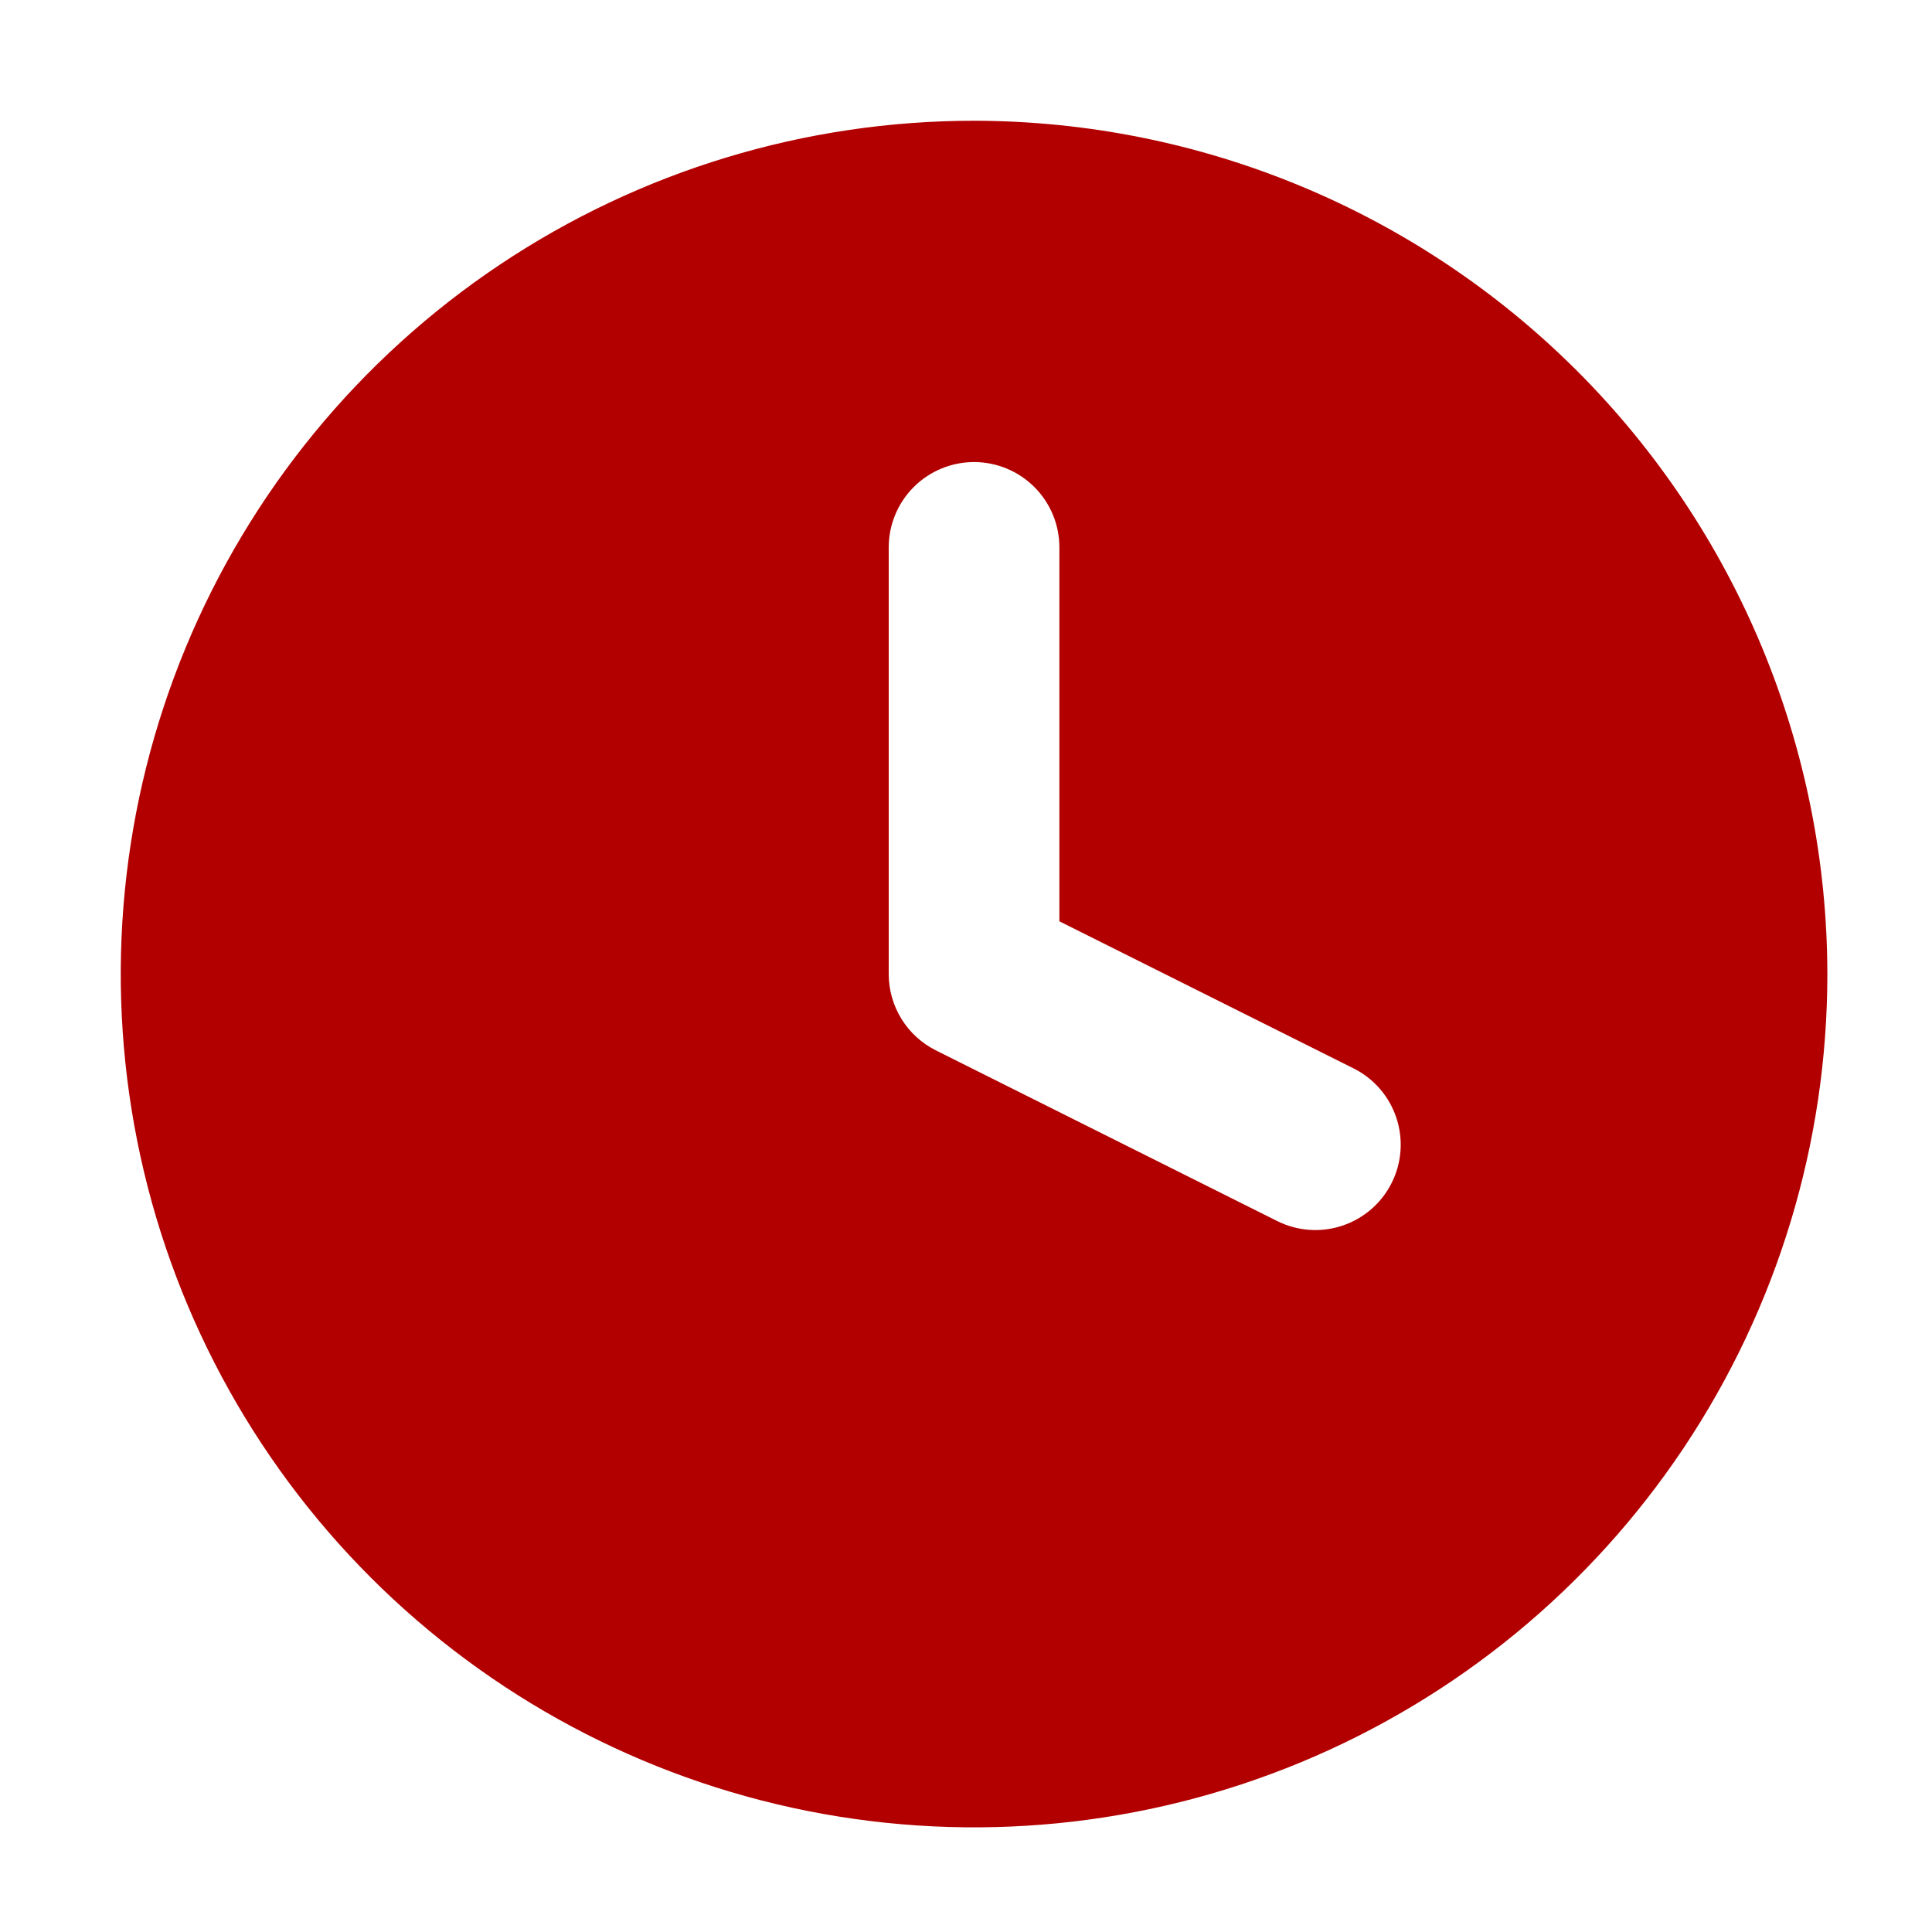 <svg width="80" height="80" viewBox="0 0 80 80" fill="none" xmlns="http://www.w3.org/2000/svg">
<path d="M40.333 5C33.345 5 26.514 7.072 20.703 10.955C14.893 14.837 10.364 20.356 7.69 26.812C5.015 33.268 4.316 40.373 5.679 47.227C7.042 54.081 10.408 60.376 15.349 65.318C20.29 70.259 26.586 73.624 33.44 74.988C40.294 76.351 47.399 75.651 53.855 72.977C60.311 70.303 65.83 65.774 69.712 59.964C73.594 54.153 75.667 47.322 75.667 40.333C75.656 30.966 71.93 21.985 65.306 15.361C58.682 8.737 49.701 5.011 40.333 5ZM52.886 50.561L38.753 43.494C38.166 43.2 37.672 42.749 37.328 42.191C36.983 41.633 36.8 40.99 36.8 40.333V22.667C36.8 21.73 37.172 20.831 37.835 20.168C38.498 19.506 39.396 19.133 40.333 19.133C41.27 19.133 42.169 19.506 42.832 20.168C43.495 20.831 43.867 21.73 43.867 22.667V38.149L56.047 44.239C56.886 44.658 57.523 45.393 57.819 46.282C58.116 47.172 58.047 48.142 57.627 48.98C57.208 49.819 56.473 50.456 55.584 50.752C54.695 51.049 53.725 50.98 52.886 50.561Z" fill="#B20000"/>
</svg>

